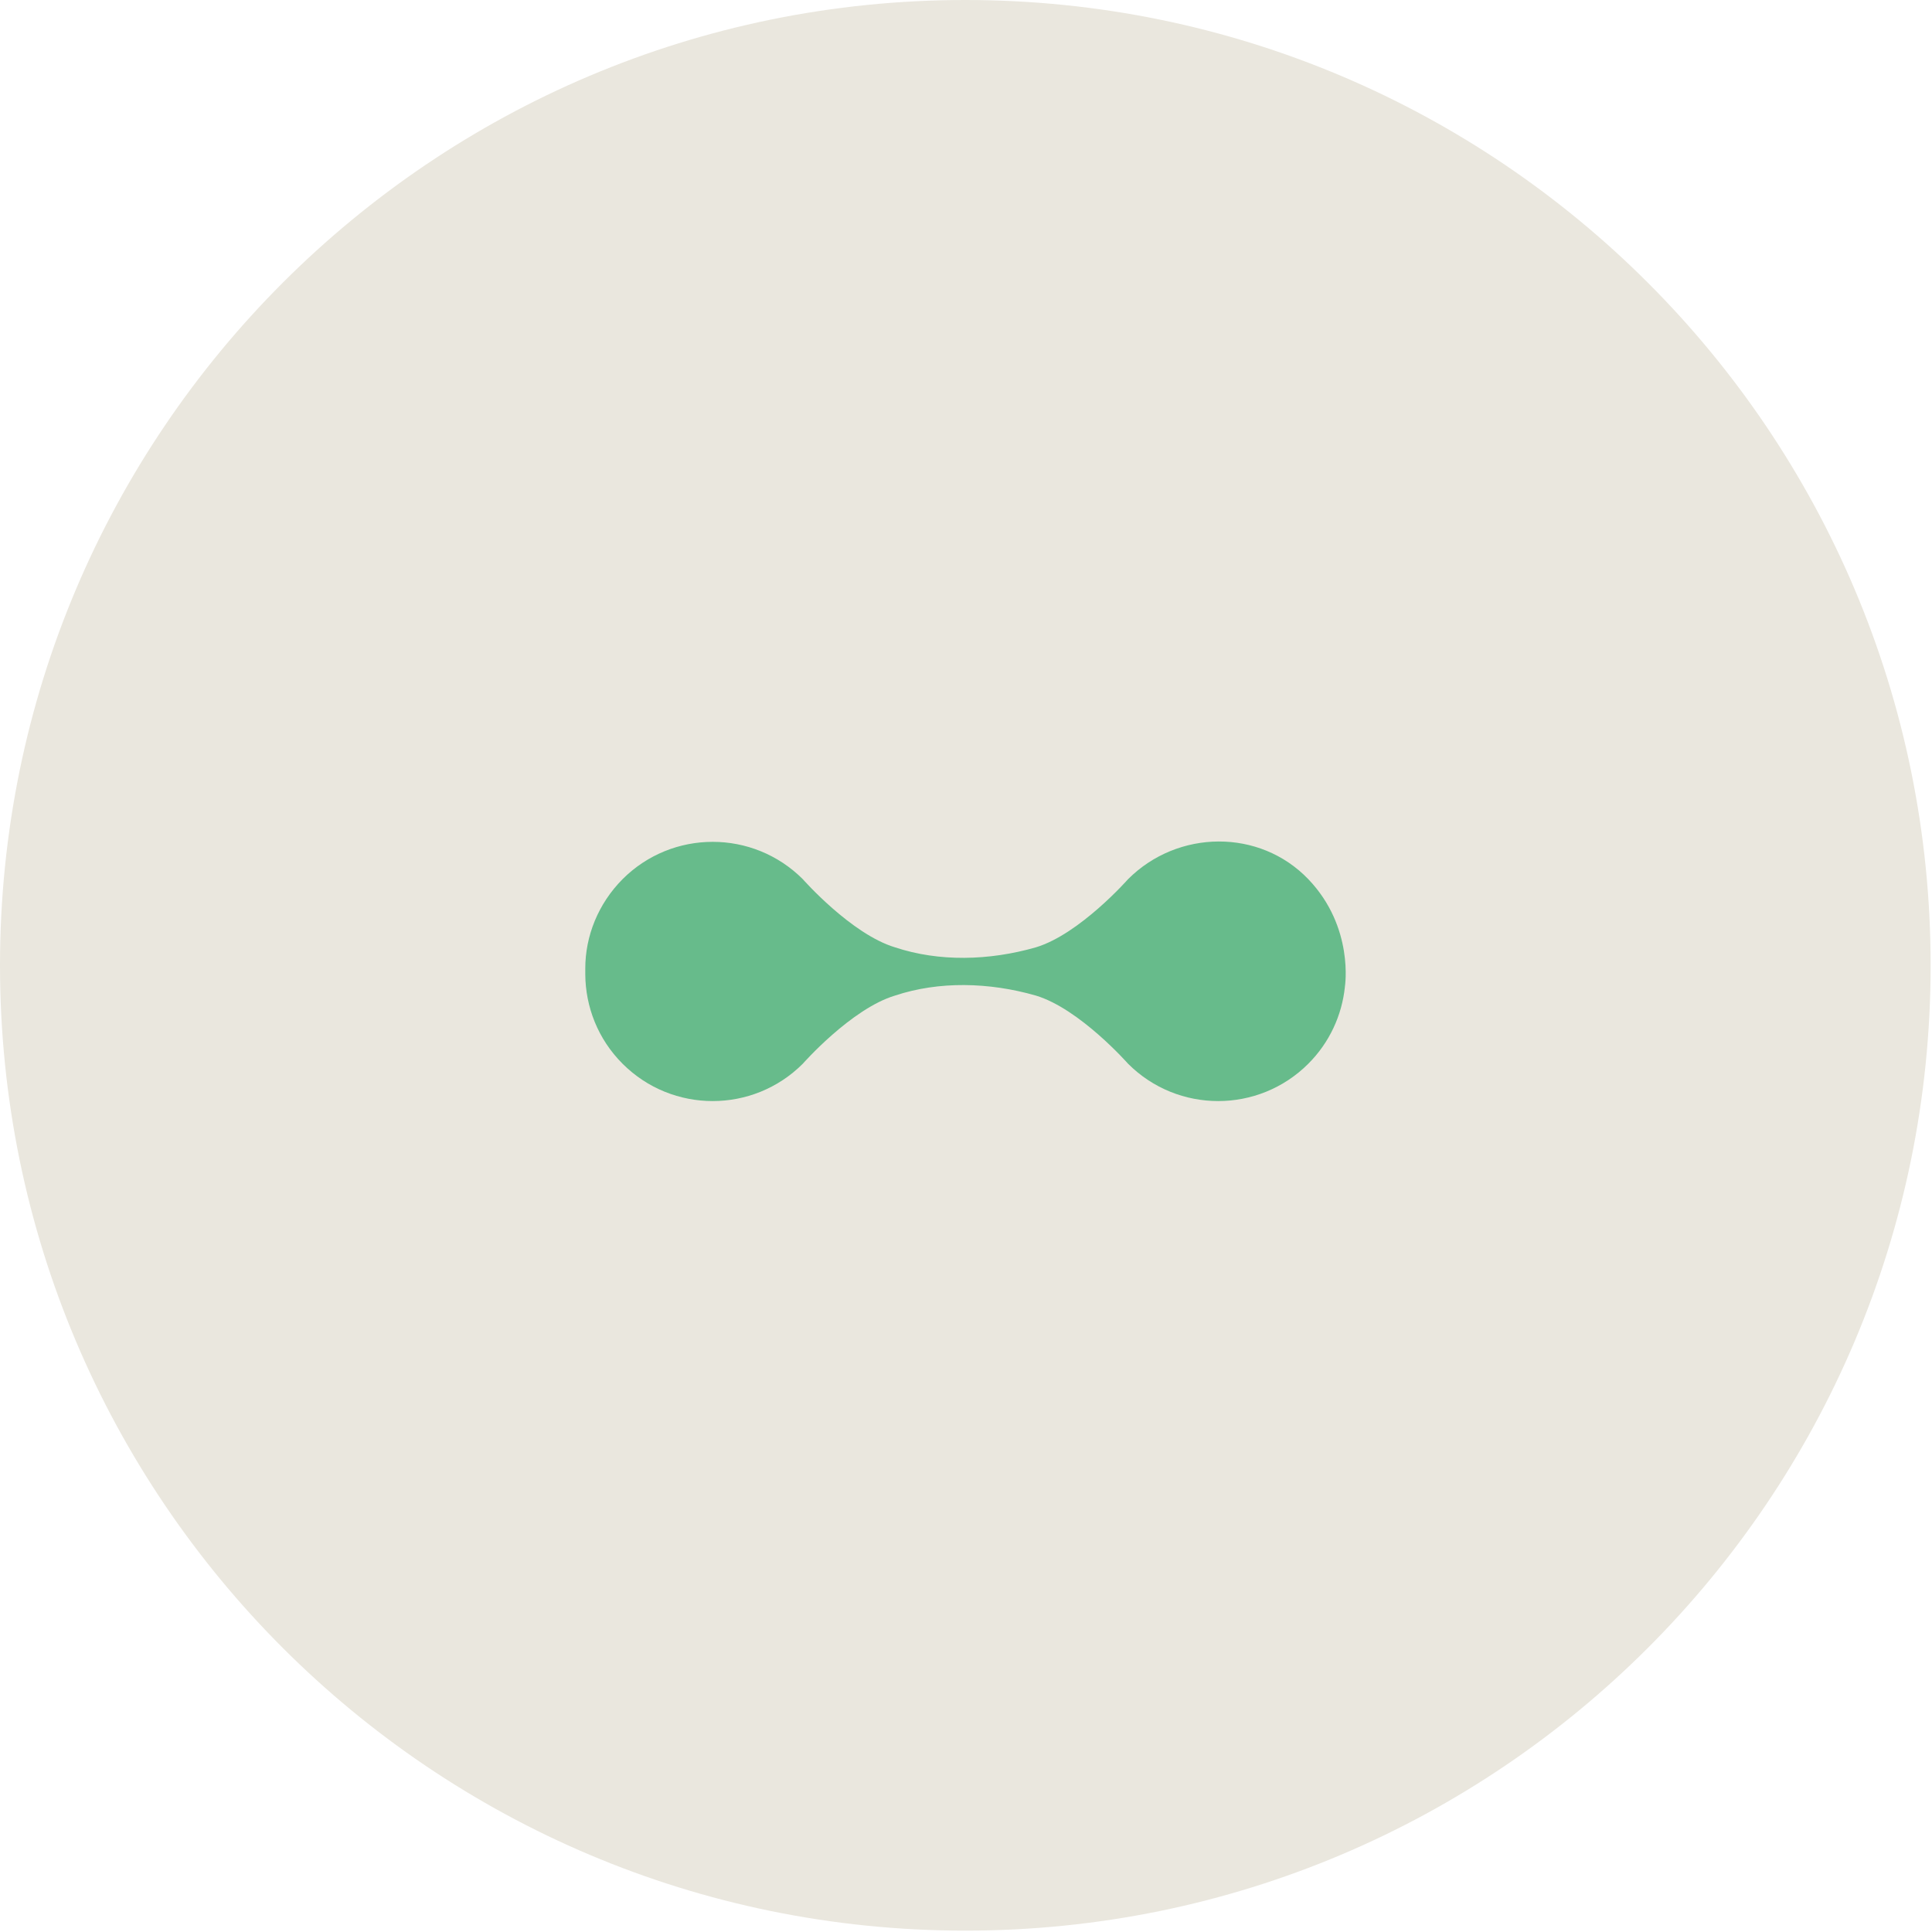 <?xml version="1.0" encoding="UTF-8"?> <svg xmlns="http://www.w3.org/2000/svg" width="85" height="85" viewBox="0 0 85 85" fill="none"><path d="M42.47 84.94C65.925 84.94 84.94 65.925 84.94 42.47C84.94 19.015 65.925 0 42.47 0C19.015 0 0 19.015 0 42.47C0 65.925 19.015 84.94 42.47 84.94Z" fill="#EAE7DE"></path><path d="M59.17 43.42C59.04 44.66 58.5 45.86 57.56 46.8C55.37 48.99 51.82 48.99 49.63 46.8C49.63 46.8 47.5 44.38 45.57 43.8C43.51 43.21 41.31 43.16 39.38 43.8C37.45 44.38 35.32 46.8 35.32 46.8C33.13 48.99 29.58 48.99 27.39 46.8C26.3 45.71 25.76 44.29 25.75 42.87V42.61C25.75 41.19 26.31 39.77 27.39 38.68C29.58 36.49 33.13 36.49 35.32 38.68C35.32 38.68 37.45 41.1 39.38 41.68C41.31 42.32 43.51 42.27 45.57 41.68C47.5 41.1 49.63 38.68 49.63 38.68C51.82 36.49 55.42 36.45 57.56 38.68C59.59 40.8 59.17 43.41 59.17 43.41V43.42Z" fill="#67BB8B"></path></svg> 